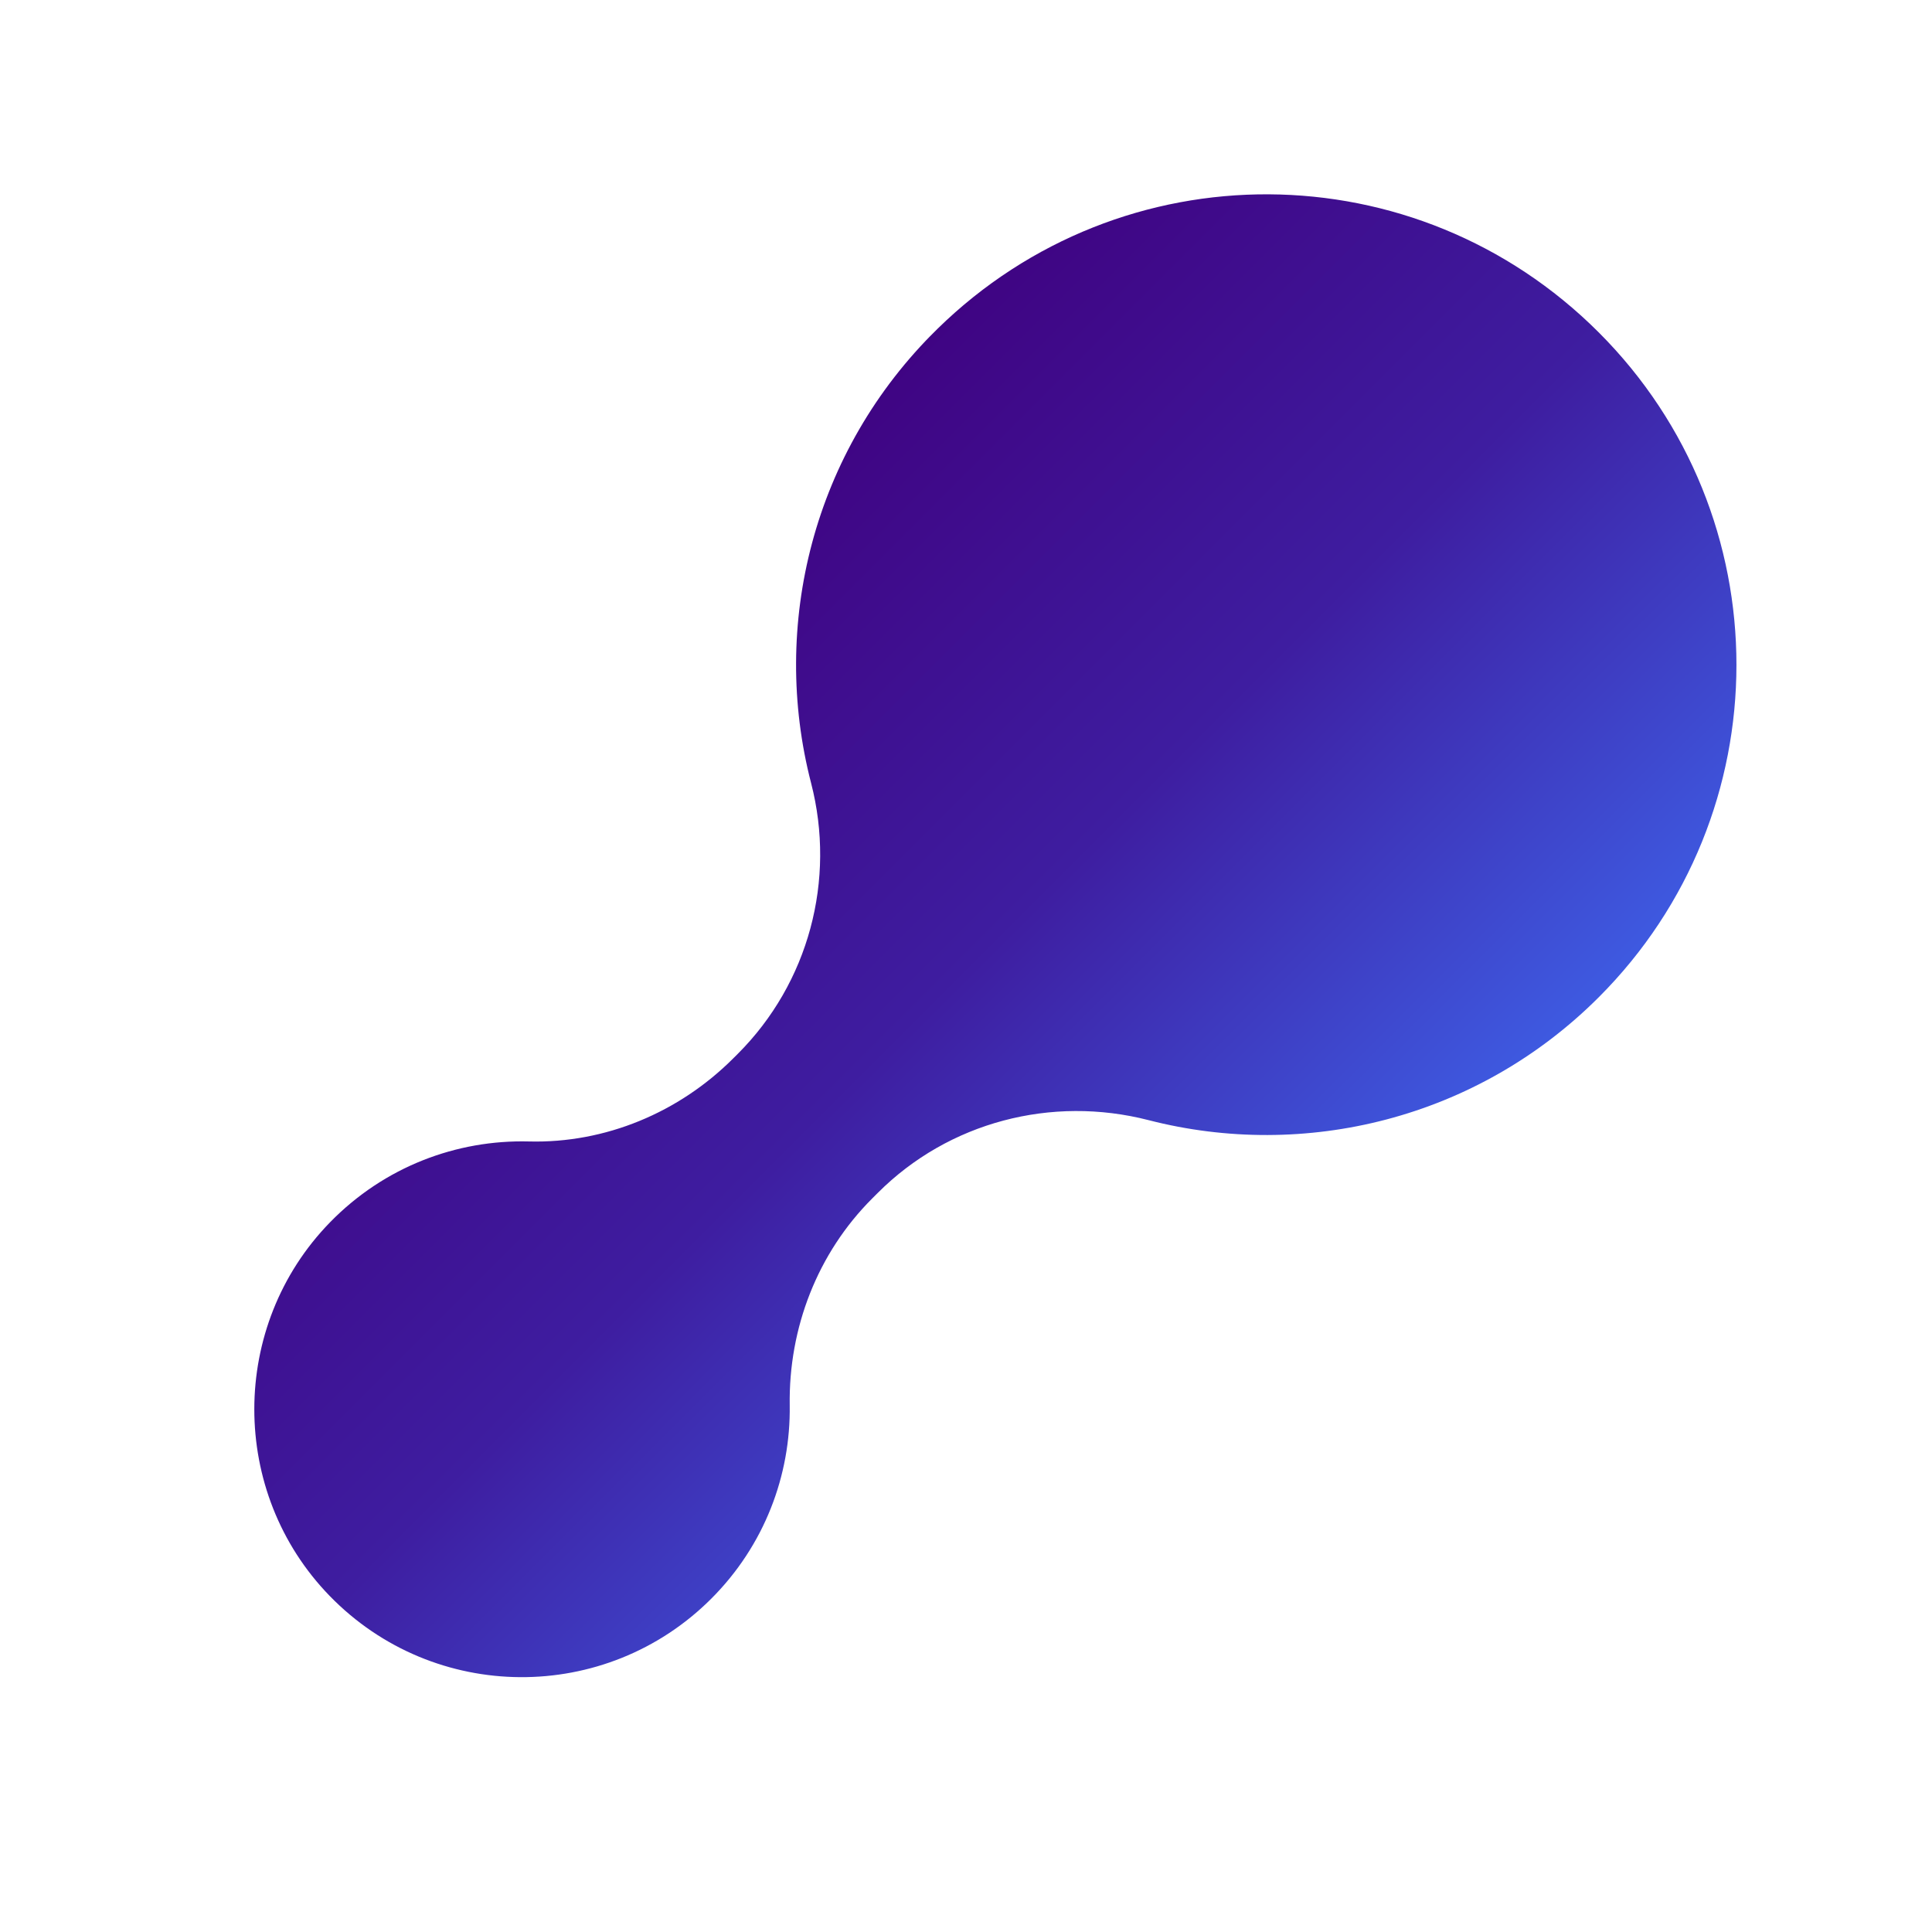 <svg xmlns="http://www.w3.org/2000/svg" width="99" height="99" viewBox="0 0 99 99" fill="none"><g clip-path="url(#clip0_173_364)"><path d="M48.035 16.853C41.634 23.12 39.475 32.058 41.562 40.125C42.846 45.094 41.436 50.37 37.809 53.998L37.573 54.233C34.8 57.007 31.021 58.593 27.101 58.491C23.415 58.396 19.696 59.777 16.909 62.636C11.744 67.935 11.738 76.478 16.897 81.782C22.246 87.282 31.04 87.327 36.447 81.92C39.179 79.188 40.519 75.59 40.467 72.009C40.408 68.046 41.889 64.217 44.69 61.416L44.983 61.123C48.612 57.494 53.888 56.122 58.857 57.399C66.84 59.453 75.669 57.355 81.921 51.104C91.331 41.697 91.332 26.442 81.924 17.034C72.56 7.67 57.5 7.588 48.035 16.853Z" fill="url(#paint0_linear_173_364)"></path></g><defs><linearGradient id="paint0_linear_173_364" x1="66.513" y1="66.511" x2="32.444" y2="32.442" gradientUnits="userSpaceOnUse"><stop stop-color="#3E5AE1"></stop><stop offset="0.5" stop-color="#3E1DA0"></stop><stop offset="1" stop-color="#3F0483"></stop></linearGradient><clipPath id="clip0_173_364"><rect width="48.182" height="91.767" fill="white" transform="translate(64.889) rotate(45)"></rect></clipPath></defs></svg>